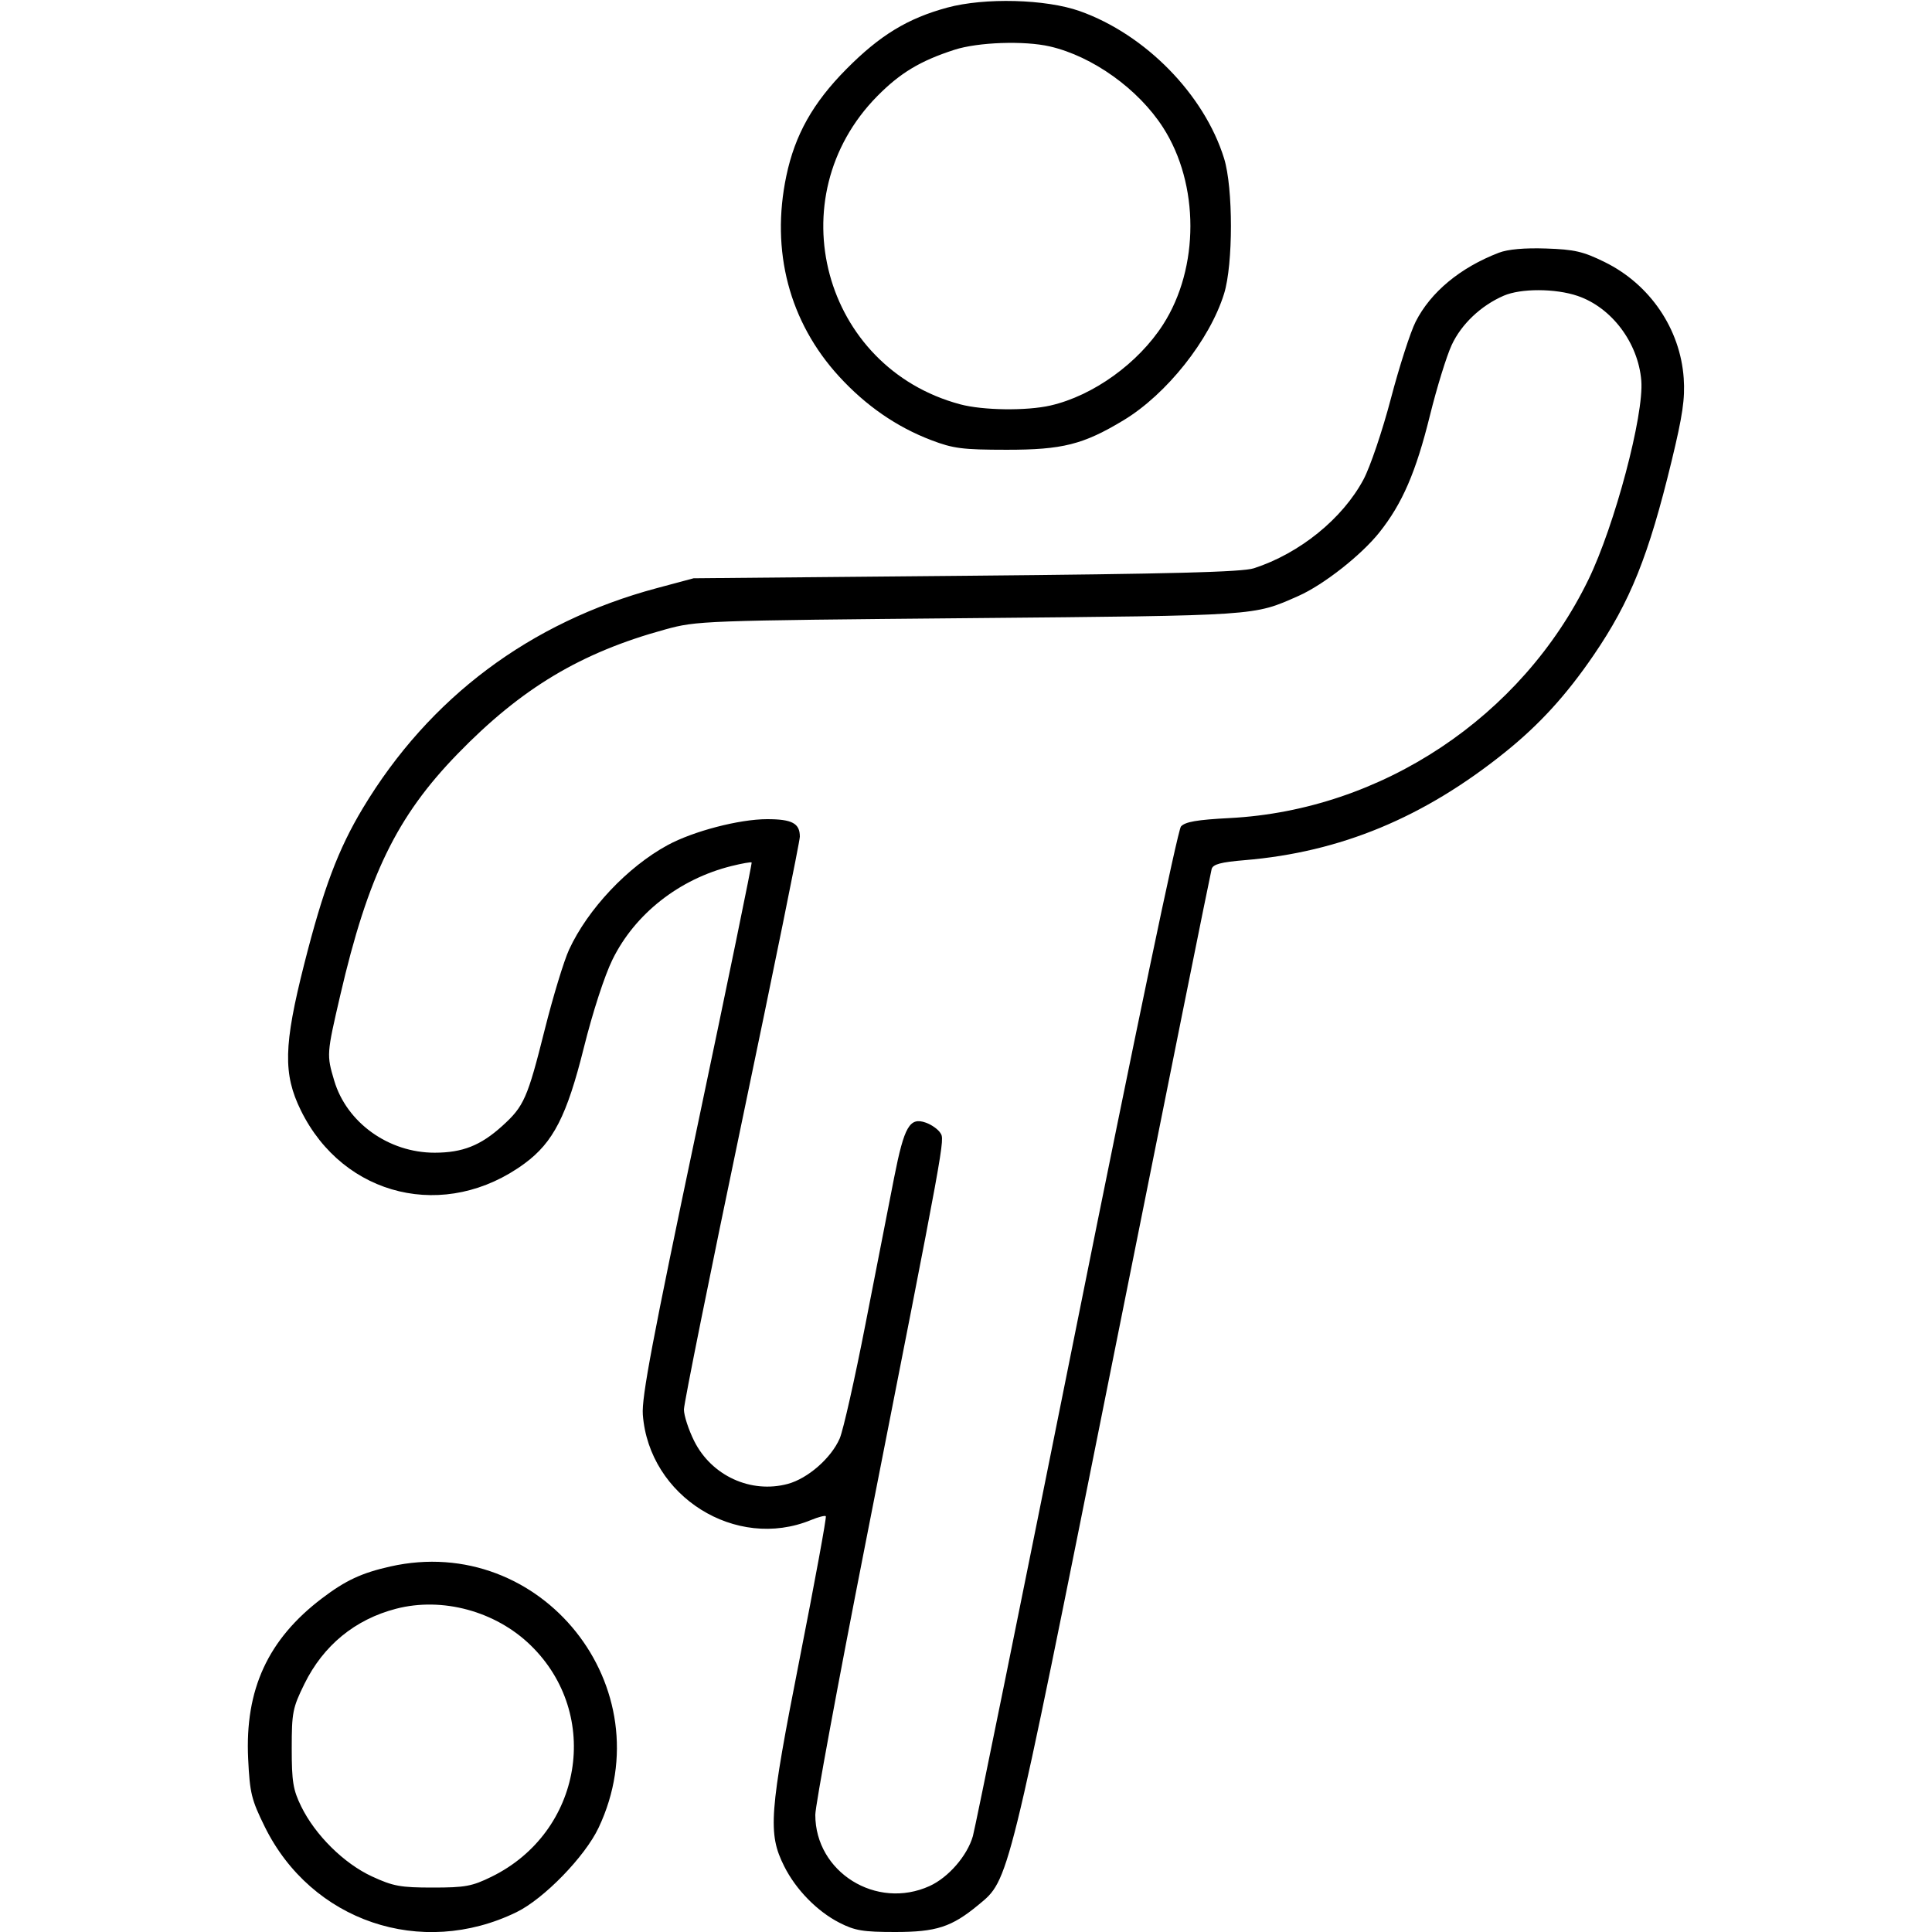 <svg xmlns="http://www.w3.org/2000/svg" viewBox="0 0 500 500" version="1.1">
	<path d="M 245.161 1.966 C 234.878 4.753, 227.699 9.132, 219 17.921 C 210.376 26.636, 205.739 34.891, 203.507 45.500 C 199.417 64.948, 204.257 83.352, 217.170 97.444 C 224.087 104.993, 232.048 110.495, 240.985 113.903 C 246.706 116.085, 249.084 116.389, 260.500 116.398 C 274.948 116.410, 280.354 115.046, 290.771 108.762 C 301.914 102.040, 313.072 87.991, 316.793 76 C 319.154 68.392, 319.154 48.608, 316.793 41 C 311.658 24.450, 296.416 8.896, 279.432 2.873 C 270.662 -0.237, 254.835 -0.656, 245.161 1.966 M 247 12.886 C 238.177 15.738, 232.967 18.868, 227.041 24.875 C 201.125 51.145, 212.958 95.130, 248.500 104.639 C 254.404 106.218, 265.711 106.363, 271.888 104.939 C 282.930 102.394, 294.572 94.017, 301.009 83.986 C 310.427 69.310, 310.427 47.690, 301.009 33.014 C 294.623 23.062, 282.781 14.575, 271.718 12.022 C 265.080 10.490, 253.116 10.908, 247 12.886 M 387.906 65.406 C 377.907 69.249, 370.252 75.597, 366.364 83.268 C 365.013 85.935, 362.130 94.886, 359.958 103.160 C 357.782 111.450, 354.607 120.834, 352.886 124.062 C 347.471 134.222, 336.357 143.230, 324.500 147.069 C 321.465 148.051, 303.495 148.520, 250 149.011 L 179.500 149.659 169.942 152.220 C 137.186 161, 111.116 180.522, 93.905 209.158 C 87.525 219.773, 83.671 230.018, 78.737 249.478 C 73.401 270.522, 73.231 277.963, 77.869 287.386 C 88.939 309.872, 115.375 316.131, 135.781 301.097 C 143.191 295.637, 146.707 288.761, 151.098 271.142 C 153.386 261.962, 156.444 252.548, 158.501 248.355 C 164.321 236.489, 175.817 227.461, 189.372 224.113 C 192.051 223.451, 194.370 223.043, 194.525 223.205 C 194.680 223.367, 188.312 254.325, 180.374 292 C 168.842 346.732, 166.026 361.628, 166.363 366.113 C 167.958 387.307, 190.444 401.386, 209.904 393.375 C 211.775 392.604, 213.494 392.160, 213.722 392.389 C 213.950 392.617, 210.914 409.160, 206.974 429.152 C 199.060 469.319, 198.676 474.462, 202.956 483 C 205.977 489.026, 211.472 494.647, 217.217 497.586 C 221.247 499.649, 223.348 500, 231.651 500 C 242.339 500, 246.270 498.722, 253.205 492.990 C 261.180 486.400, 260.681 488.421, 287.986 352 C 301.801 282.975, 313.316 225.776, 313.574 224.892 C 313.934 223.664, 315.954 223.125, 322.120 222.610 C 346.907 220.543, 368.459 211.610, 389.500 194.683 C 398.419 187.508, 405.353 179.912, 412.415 169.580 C 421.931 155.661, 426.660 143.884, 432.625 119.259 C 435.467 107.528, 436.107 103.147, 435.745 97.906 C 434.863 85.143, 427.022 73.598, 415.324 67.839 C 409.718 65.079, 407.488 64.562, 400.127 64.314 C 394.533 64.126, 390.236 64.510, 387.906 65.406 M 389.154 76.531 C 383.255 79.093, 378.196 83.889, 375.694 89.292 C 374.367 92.157, 371.838 100.350, 370.072 107.500 C 366.453 122.159, 362.925 130.321, 356.984 137.782 C 352.266 143.709, 342.480 151.386, 336 154.246 C 324.294 159.413, 326.156 159.287, 251 159.974 C 181.682 160.608, 180.360 160.657, 172.159 162.903 C 150.293 168.893, 134.917 178.113, 118.388 195.142 C 102.645 211.363, 95.240 226.611, 88.045 257.629 C 84.527 272.796, 84.513 272.997, 86.495 279.672 C 89.725 290.547, 100.587 298.335, 112.500 298.319 C 119.708 298.309, 124.370 296.467, 129.954 291.422 C 135.612 286.311, 136.515 284.266, 140.984 266.438 C 143.114 257.944, 145.948 248.634, 147.283 245.747 C 152.135 235.259, 162.414 224.358, 172.764 218.725 C 179.393 215.117, 191.336 212, 198.530 212 C 204.989 212, 207 213.075, 207 216.528 C 207 217.698, 200.250 250.896, 192 290.301 C 183.750 329.705, 177 363.220, 177 364.776 C 177 366.333, 178.191 369.997, 179.647 372.919 C 184.137 381.930, 194.329 386.604, 203.878 384.033 C 209.071 382.635, 215.106 377.356, 217.310 372.285 C 218.215 370.203, 221.234 356.800, 224.019 342.500 C 226.804 328.200, 230.136 311.169, 231.423 304.654 C 234.029 291.459, 235.429 289.054, 239.631 290.551 C 241.095 291.073, 242.771 292.263, 243.356 293.195 C 244.539 295.078, 244.849 293.375, 223.879 399.969 C 216.796 435.977, 211 467.344, 211 469.672 C 211 484.514, 226.798 494.363, 240.571 488.107 C 245.441 485.895, 250.317 480.278, 251.780 475.194 C 252.364 473.162, 264.402 413.900, 278.530 343.500 C 293.562 268.596, 304.804 214.835, 305.630 213.898 C 306.700 212.684, 309.765 212.154, 318.271 211.711 C 357.547 209.669, 393.807 185.560, 411.085 150 C 417.880 136.016, 425.493 107.358, 424.766 98.500 C 423.963 88.711, 417.102 79.586, 408.285 76.582 C 402.541 74.624, 393.599 74.601, 389.154 76.531 M 101 405.406 C 93.587 407.075, 89.465 408.994, 83.372 413.613 C 69.339 424.250, 63.359 437.234, 64.223 455.185 C 64.650 464.043, 65.068 465.755, 68.515 472.750 C 80.579 497.230, 109.004 506.882, 133.664 494.871 C 140.767 491.411, 151.374 480.504, 154.914 473.018 C 172.072 436.737, 140.073 396.608, 101 405.406 M 102.500 416.343 C 91.886 419.100, 83.689 425.821, 78.787 435.787 C 75.735 441.992, 75.500 443.184, 75.500 452.485 C 75.500 461.083, 75.846 463.207, 77.948 467.500 C 81.586 474.929, 89.007 482.267, 96.278 485.626 C 101.749 488.153, 103.647 488.500, 112 488.500 C 120.395 488.500, 122.167 488.172, 127.239 485.682 C 150.688 474.167, 155.811 443.773, 137.332 425.800 C 128.254 416.968, 114.484 413.230, 102.500 416.343" stroke="none" fill="currentColor" fill-rule="evenodd"></path>
</svg>